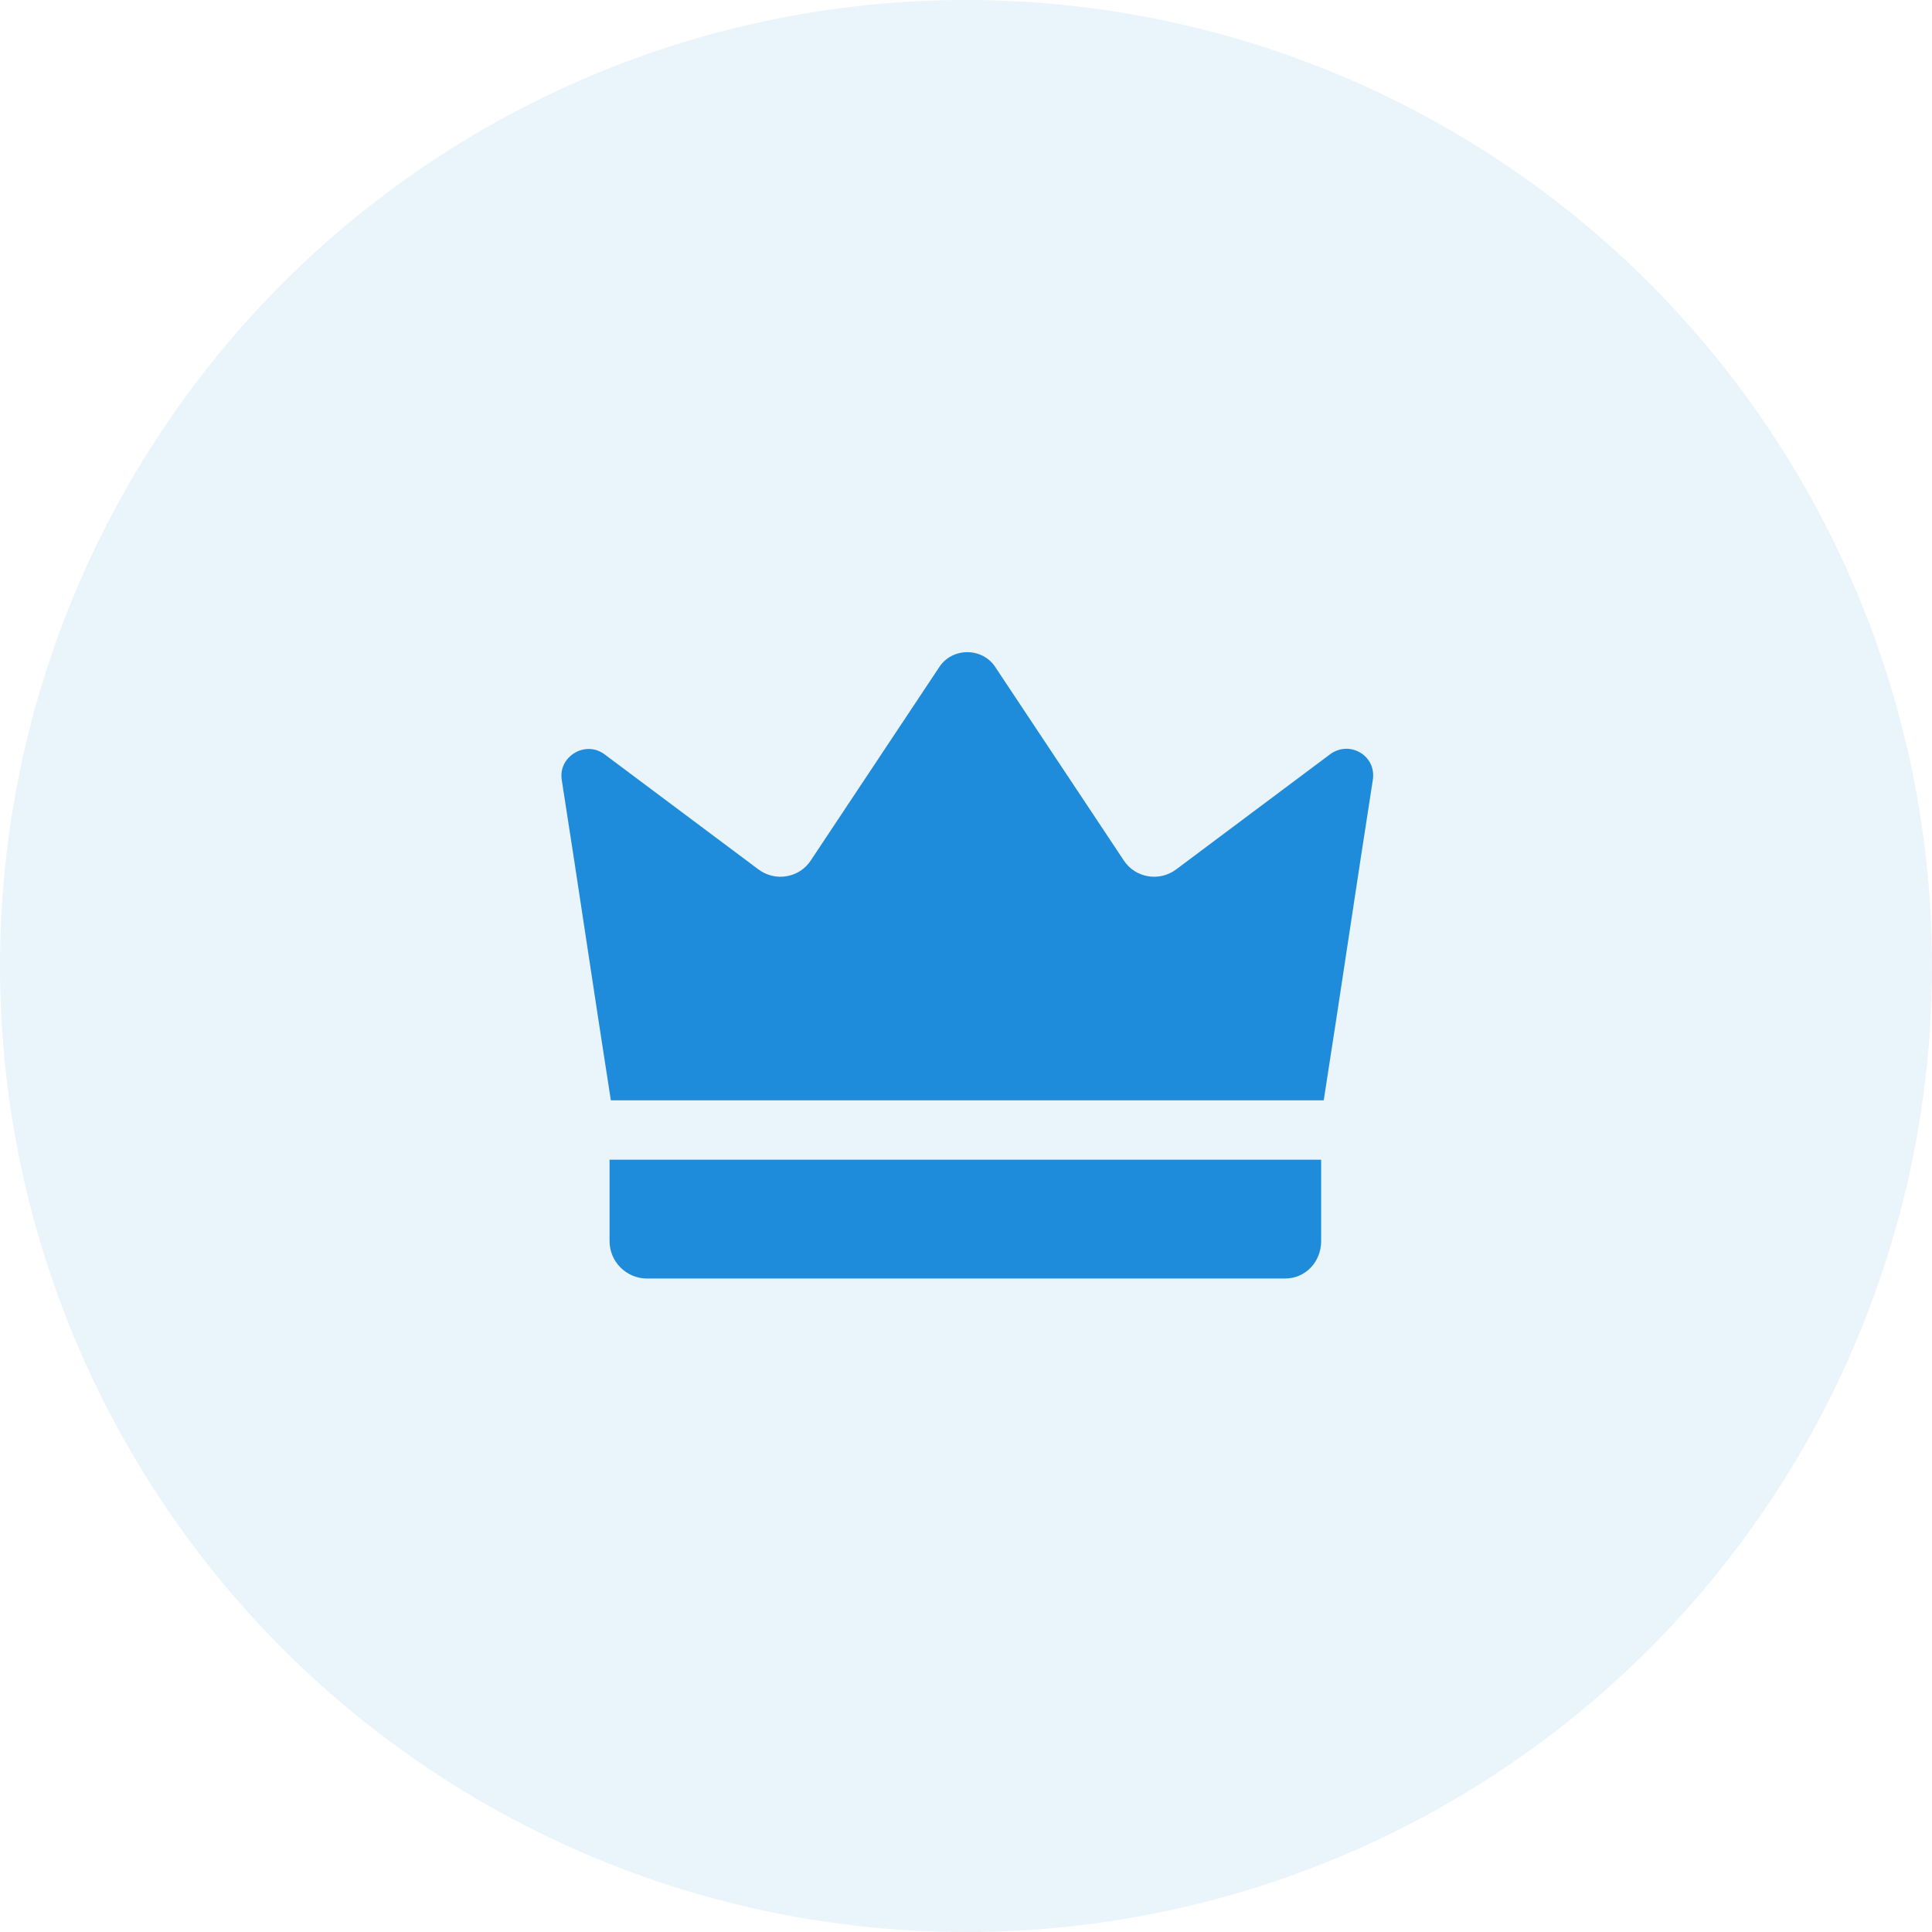 <?xml version="1.0" encoding="utf-8"?>
<!-- Generator: Adobe Illustrator 27.1.1, SVG Export Plug-In . SVG Version: 6.00 Build 0)  -->
<svg version="1.1" id="Layer_1" xmlns="http://www.w3.org/2000/svg" xmlns:xlink="http://www.w3.org/1999/xlink" x="0px" y="0px"
	 viewBox="0 0 149.6 149.6" style="enable-background:new 0 0 149.6 149.6;" xml:space="preserve">
<style type="text/css">
	.st0{opacity:9.000000e-02;fill:#1F8BDB;enable-background:new    ;}
	.st1{fill:#FFFFFF;}
	.st2{fill:#1F8BDB;}
	.st3{opacity:0.7;fill:#E9E9E9;enable-background:new    ;}
	.st4{fill:#D7DCE0;}
	.st5{fill:none;stroke:#1F8BDB;stroke-width:7.583;stroke-miterlimit:10;enable-background:new    ;}
	.st6{enable-background:new    ;}
	.st7{fill:#AADFF9;}
	.st8{fill:#61BBF2;}
	.st9{fill-rule:evenodd;clip-rule:evenodd;fill:#1F8BDB;}
</style>
<circle class="st0" cx="74.8" cy="74.8" r="74.8"/>
<g id="Layer_1_00000109733734772718769330000009886132403130387868_">
	<g>
		<g>
			<path class="st2" d="M47.3,85.2c-1.3-8.3-2.5-16.5-3.8-24.8c-0.3-1.8,1.8-3.1,3.3-2c4,3,7.9,5.9,11.9,8.9c1.3,1,3.2,0.7,4.1-0.7
				l9.9-14.9c1-1.6,3.4-1.6,4.4,0l9.9,14.9c0.9,1.4,2.8,1.7,4.1,0.7c4-3,7.9-5.9,11.9-8.9c1.5-1.1,3.6,0.1,3.3,2
				c-1.3,8.3-2.5,16.5-3.8,24.8H47.3z"/>
			<path class="st2" d="M99.5,99H50.1c-1.6,0-2.9-1.3-2.9-2.9v-6.3h55.1v6.3C102.3,97.7,101.1,99,99.5,99z"/>
		</g>
	</g>
</g>
</svg>
